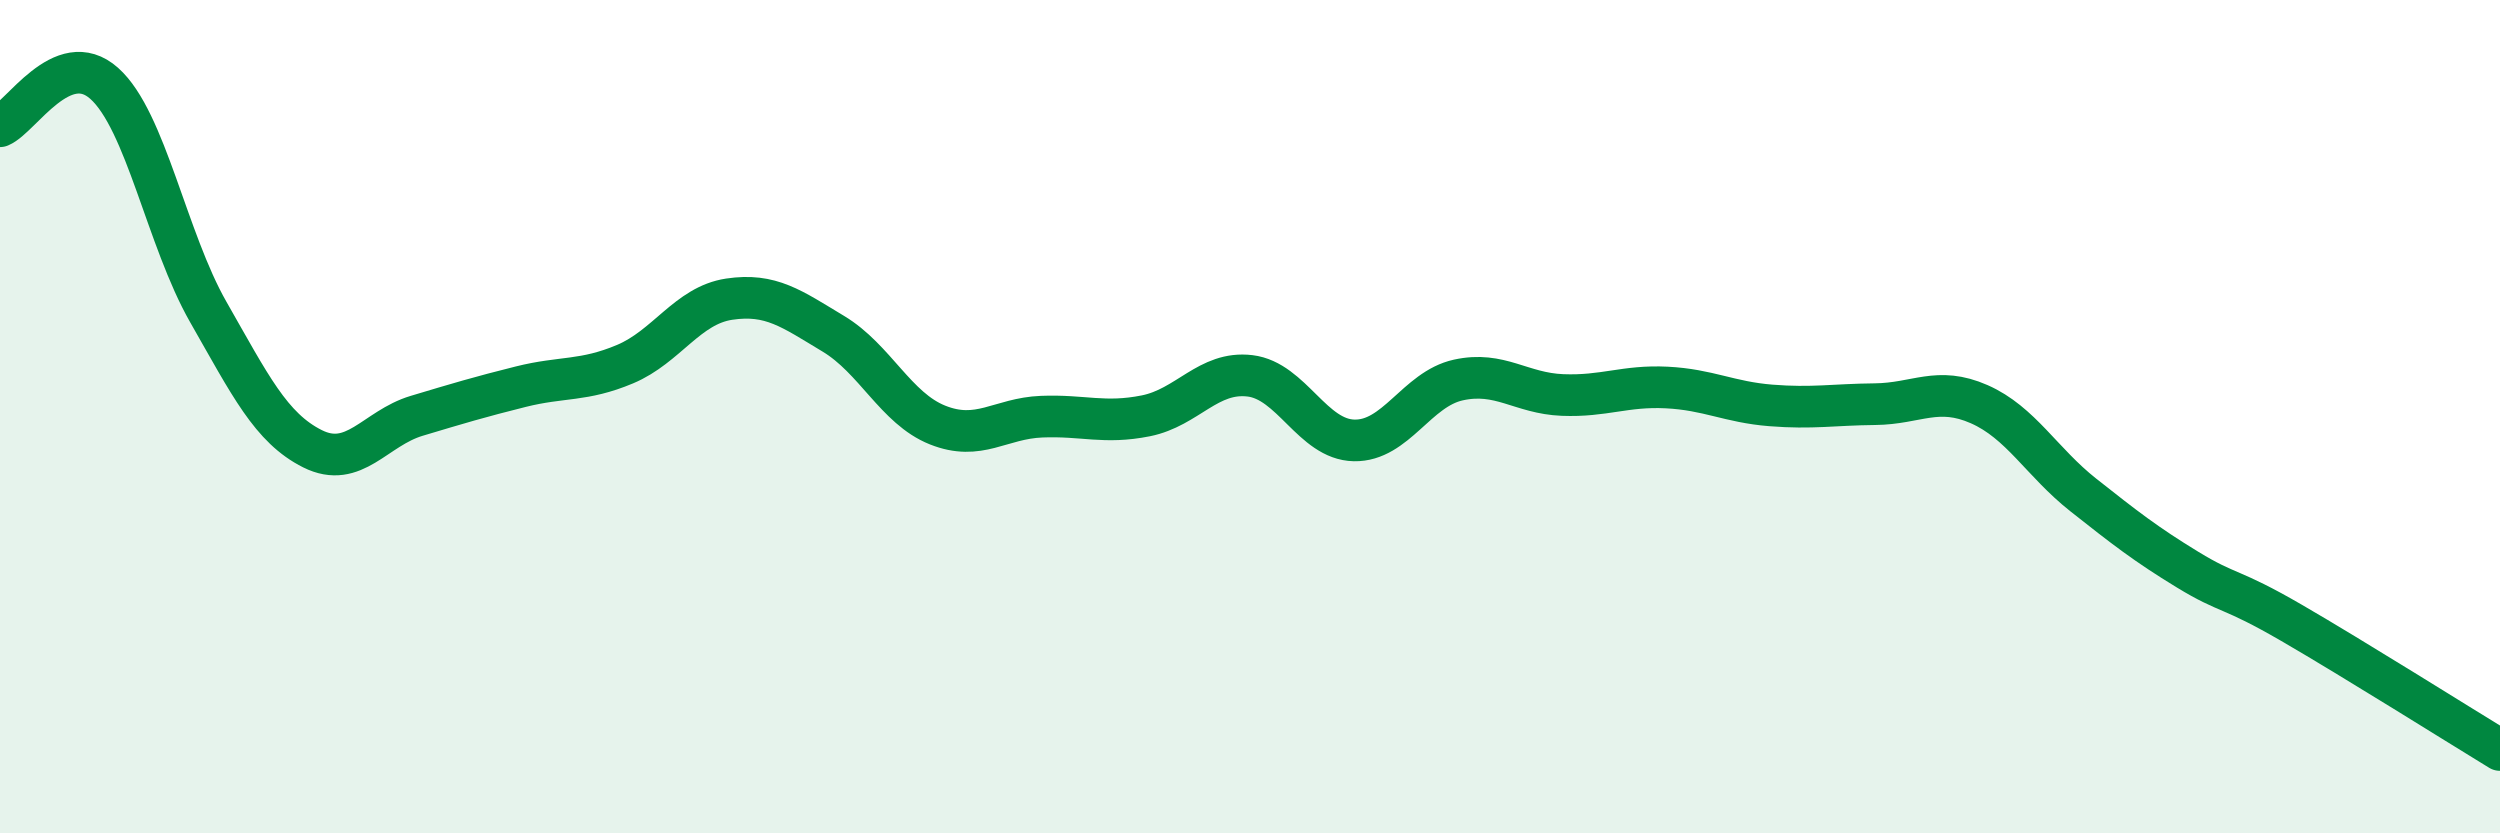 
    <svg width="60" height="20" viewBox="0 0 60 20" xmlns="http://www.w3.org/2000/svg">
      <path
        d="M 0,3.03 C 0.5,2.82 1.5,1.11 2.5,2 C 3.5,2.89 4,5.74 5,7.49 C 6,9.24 6.5,10.27 7.5,10.77 C 8.5,11.27 9,10.28 10,9.98 C 11,9.68 11.5,9.53 12.5,9.28 C 13.5,9.03 14,9.16 15,8.74 C 16,8.32 16.5,7.33 17.5,7.18 C 18.5,7.03 19,7.41 20,8.01 C 21,8.61 21.5,9.8 22.5,10.2 C 23.5,10.6 24,10.04 25,10 C 26,9.96 26.5,10.18 27.5,9.98 C 28.5,9.78 29,8.9 30,9.02 C 31,9.14 31.5,10.55 32.5,10.57 C 33.5,10.59 34,9.34 35,9.12 C 36,8.9 36.5,9.44 37.5,9.48 C 38.5,9.52 39,9.25 40,9.3 C 41,9.35 41.5,9.65 42.5,9.73 C 43.5,9.81 44,9.71 45,9.7 C 46,9.69 46.5,9.26 47.5,9.7 C 48.5,10.14 49,11.09 50,11.88 C 51,12.67 51.5,13.06 52.5,13.67 C 53.5,14.28 53.5,14.08 55,14.95 C 56.5,15.82 59,17.39 60,18L60 20L0 20Z"
        fill="#008740"
        opacity="0.1"
        stroke-linecap="round"
        stroke-linejoin="round"
      />
      <path
        d="M 0,3.03 C 0.5,2.82 1.5,1.11 2.5,2 C 3.5,2.89 4,5.74 5,7.49 C 6,9.24 6.5,10.27 7.5,10.77 C 8.5,11.27 9,10.28 10,9.98 C 11,9.68 11.5,9.53 12.5,9.28 C 13.5,9.03 14,9.16 15,8.74 C 16,8.32 16.5,7.33 17.5,7.18 C 18.5,7.03 19,7.41 20,8.01 C 21,8.61 21.5,9.8 22.5,10.2 C 23.5,10.6 24,10.04 25,10 C 26,9.96 26.5,10.18 27.5,9.98 C 28.5,9.78 29,8.9 30,9.02 C 31,9.14 31.5,10.55 32.5,10.57 C 33.5,10.59 34,9.34 35,9.12 C 36,8.9 36.5,9.44 37.5,9.48 C 38.5,9.52 39,9.25 40,9.3 C 41,9.35 41.5,9.65 42.5,9.73 C 43.5,9.81 44,9.71 45,9.7 C 46,9.69 46.5,9.26 47.5,9.7 C 48.5,10.14 49,11.09 50,11.88 C 51,12.67 51.5,13.06 52.5,13.67 C 53.5,14.28 53.5,14.08 55,14.95 C 56.5,15.82 59,17.39 60,18"
        stroke="#008740"
        stroke-width="1"
        fill="none"
        stroke-linecap="round"
        stroke-linejoin="round"
      />
    </svg>
  
